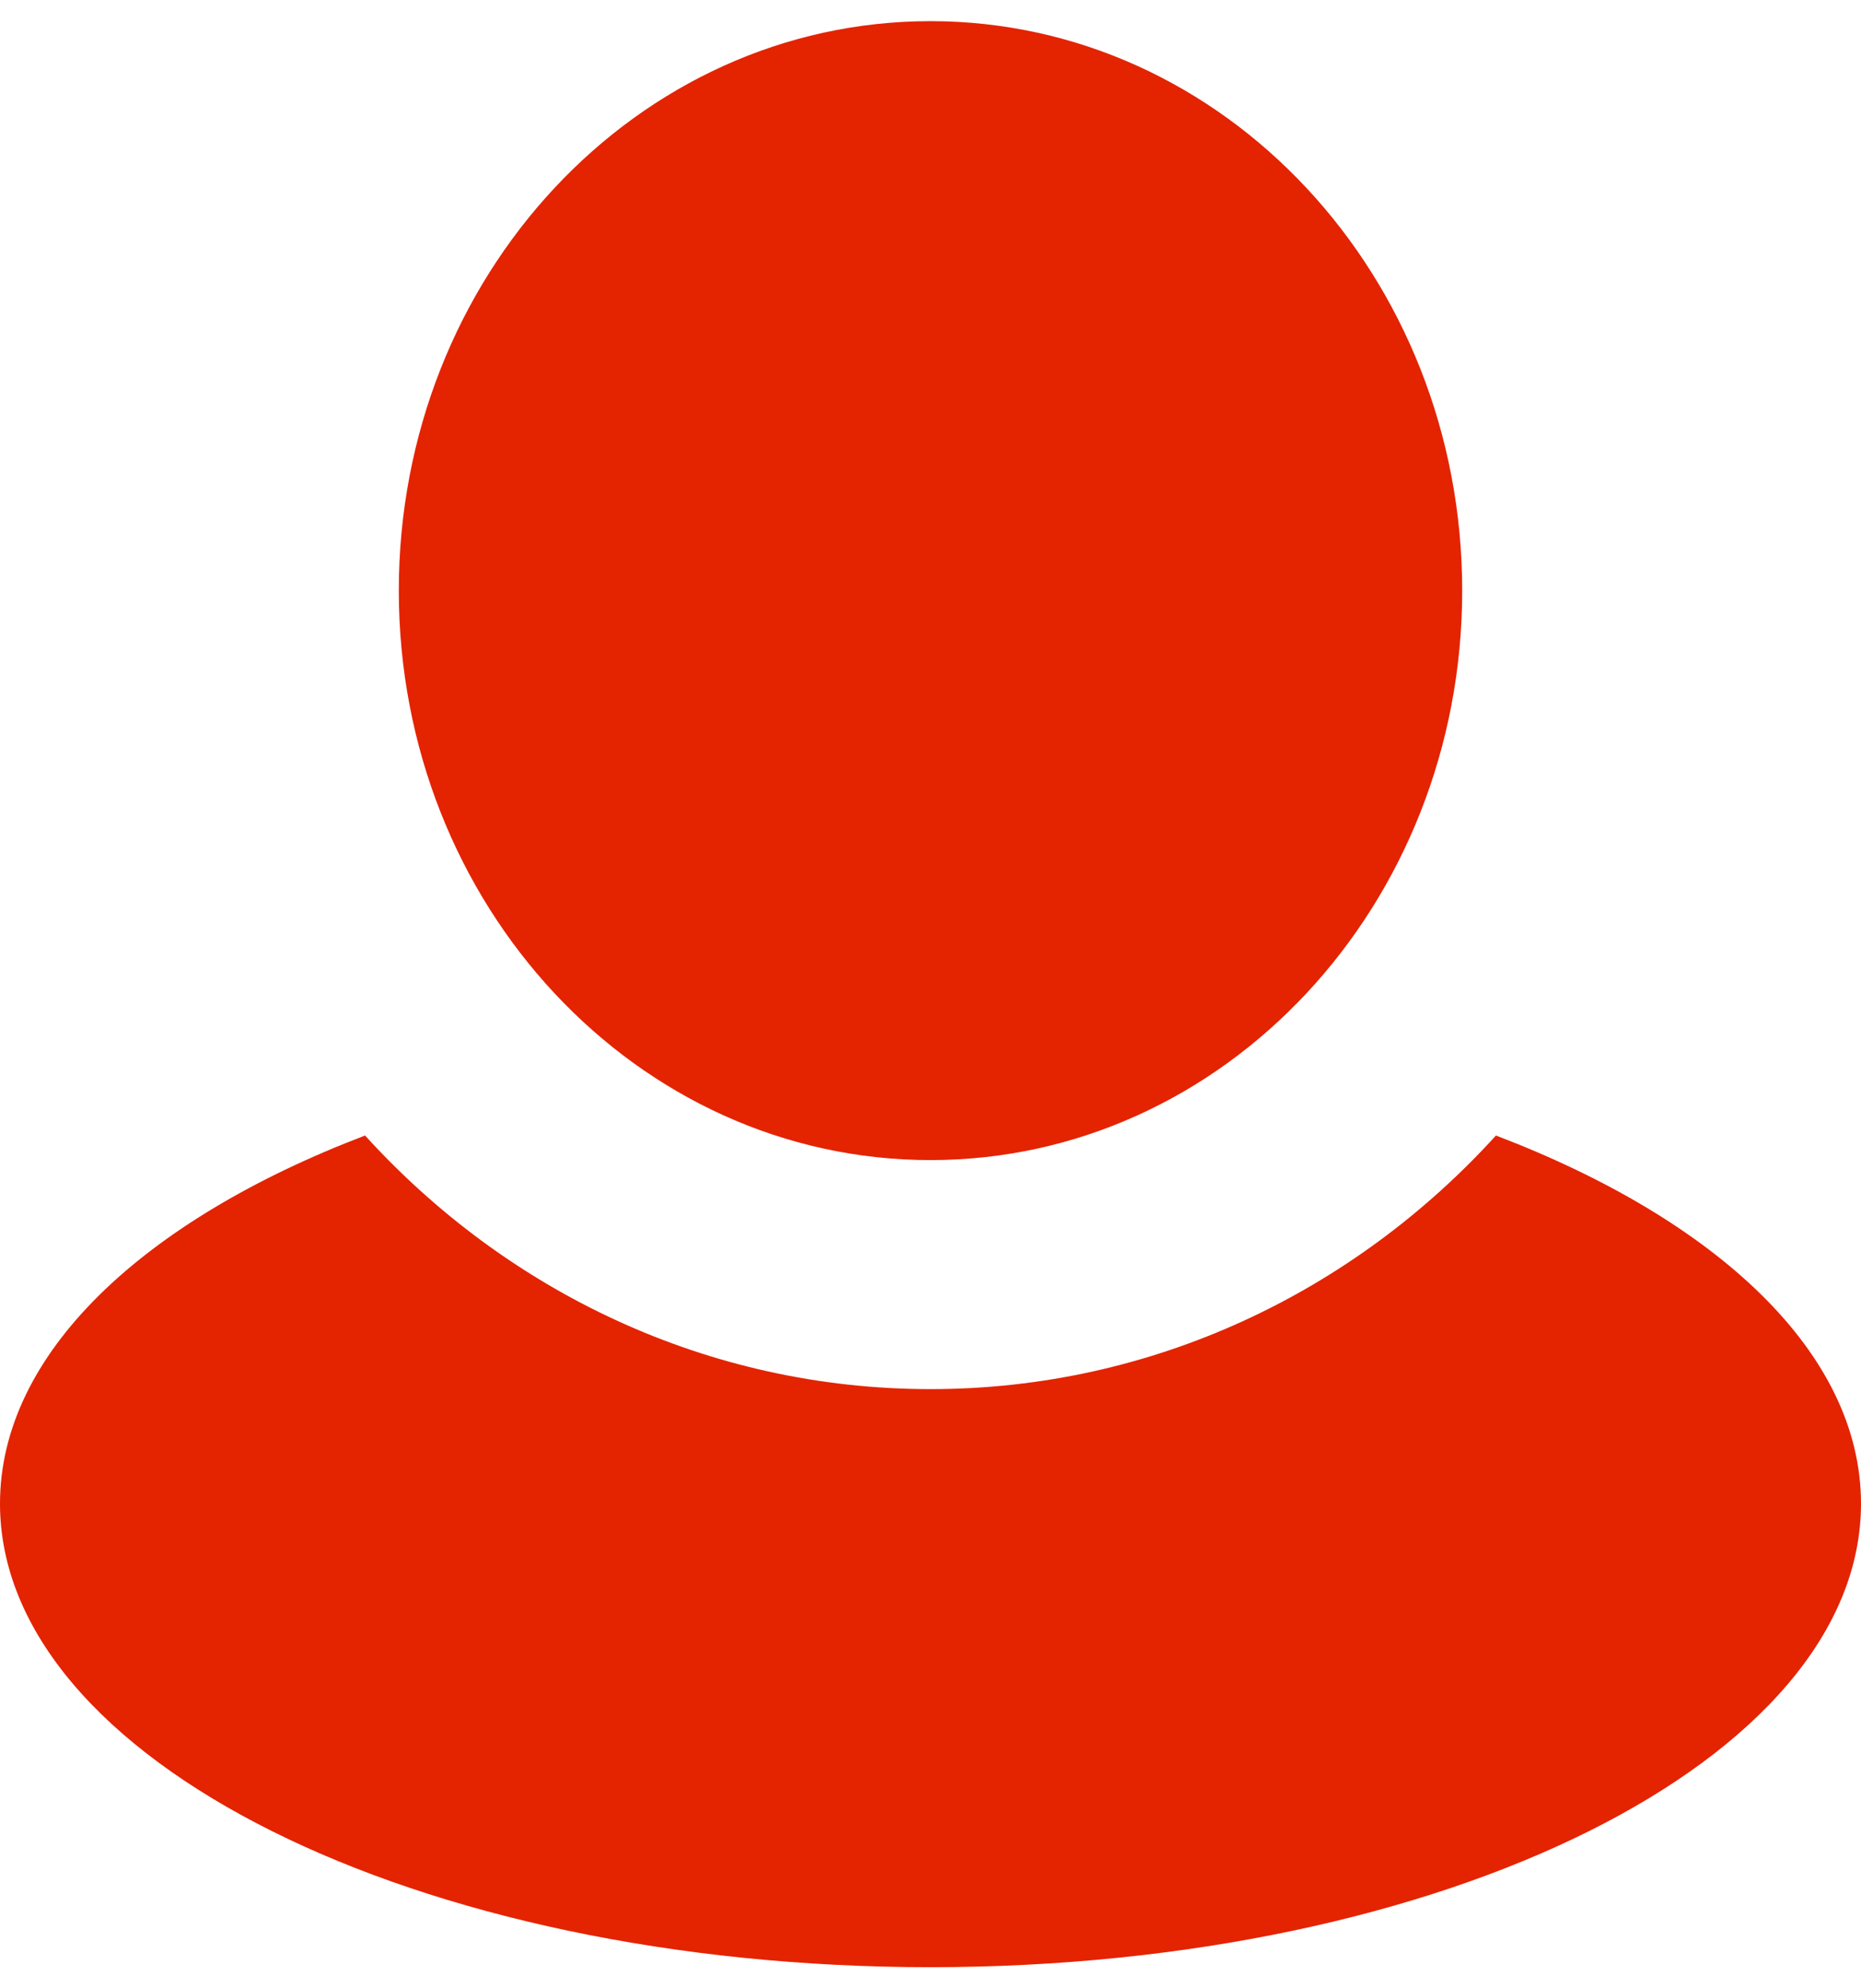 <svg width="44" height="47" viewBox="0 0 44 47" fill="none" xmlns="http://www.w3.org/2000/svg">
<path d="M34.571 13.961C34.571 21.396 28.943 27.422 22 27.422C15.057 27.422 9.429 21.396 9.429 13.961C9.429 6.527 15.057 0.5 22 0.5C28.943 0.5 34.571 6.527 34.571 13.961Z" fill="#E42300"/>
<path d="M8.631 26.841C3.384 28.843 0 31.997 0 35.543C0 41.594 9.85 46.5 22 46.5C34.15 46.5 44 41.594 44 35.543C44 31.997 40.616 28.843 35.369 26.841C32.013 30.533 27.264 32.836 22 32.836C16.736 32.836 11.987 30.533 8.631 26.841Z" fill="#E42300"/>
</svg>
